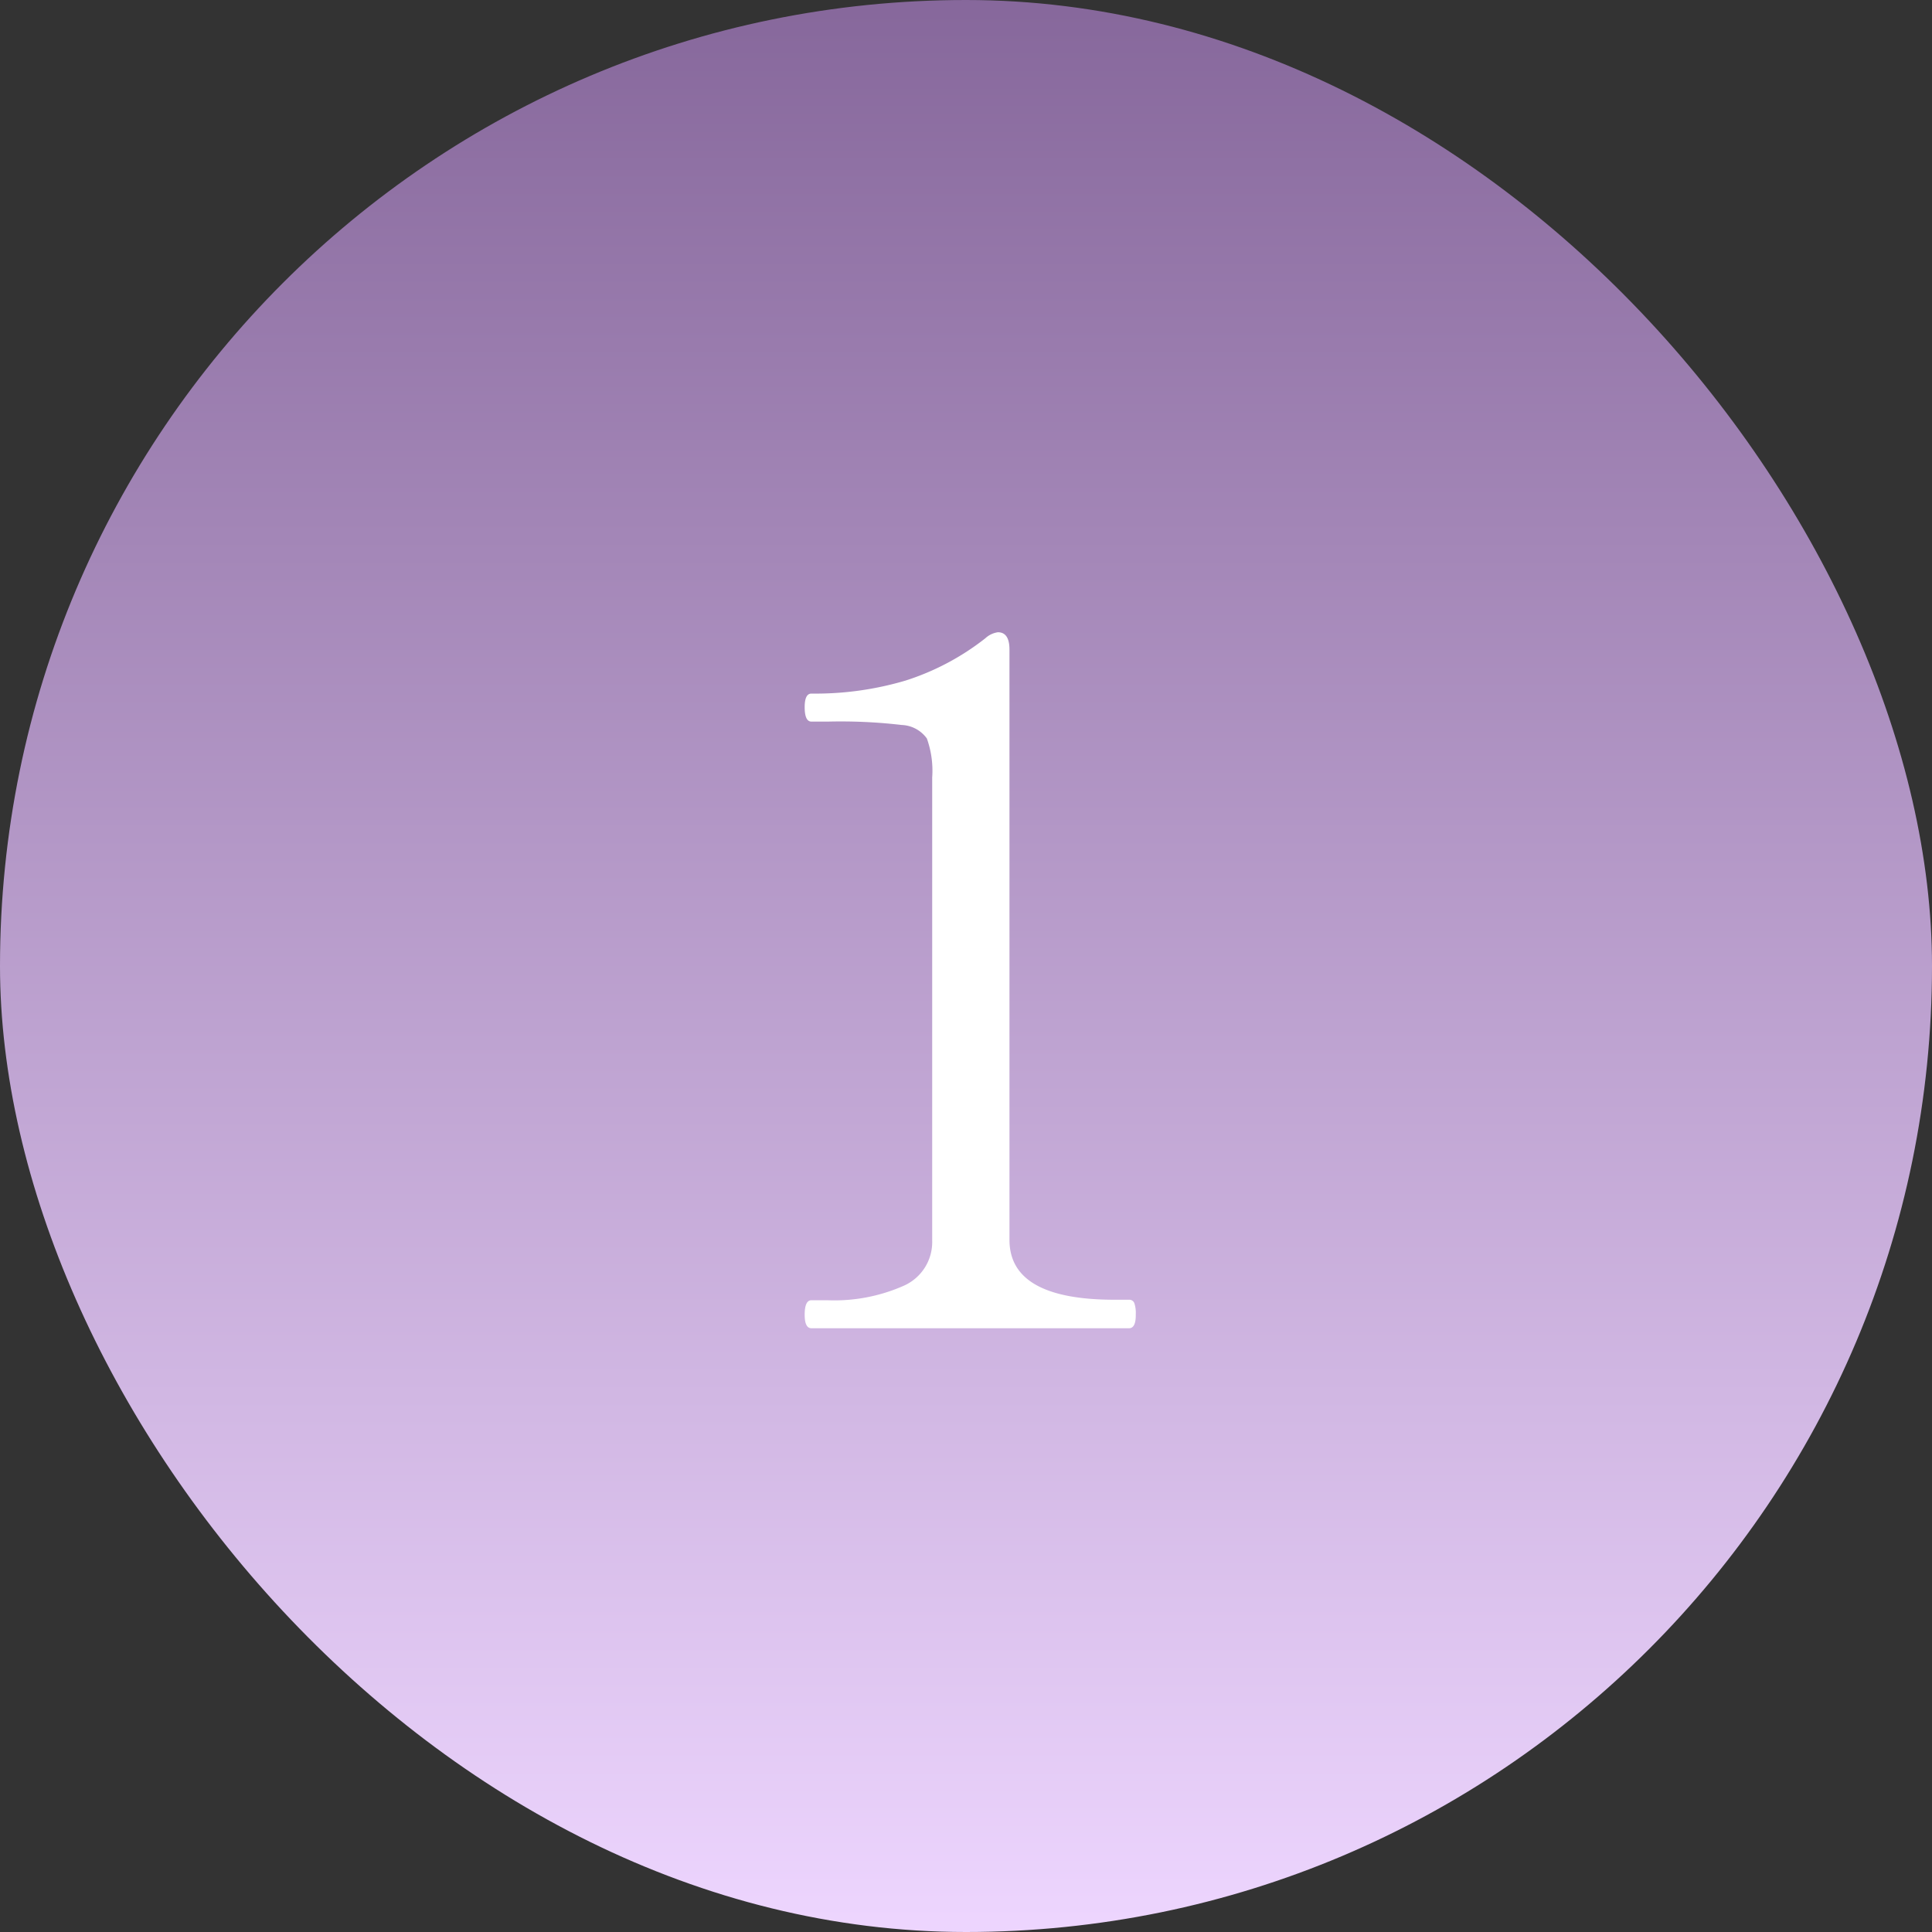 <svg xmlns="http://www.w3.org/2000/svg" xmlns:xlink="http://www.w3.org/1999/xlink" width="32" height="32" viewBox="0 0 32 32">
  <rect x="0" y="0" width="32" height="32" fill="#333333" stroke="none"/>
  <defs>
    <linearGradient id="linear-gradient" x1="0.5" x2="0.5" y2="1" gradientUnits="objectBoundingBox">
      <stop offset="0" stop-color="#86679b"/>
      <stop offset="1" stop-color="#eed6ff"/>
    </linearGradient>
  </defs>
  <g id="No" transform="translate(-450 -598)">
    <rect id="長方形_39951" data-name="長方形 39951" width="32" height="32" rx="16" transform="translate(450 598)" fill="url(#linear-gradient)"/>
    <path id="パス_33979" data-name="パス 33979" d="M1.44,0q-.112,0-.112-.224,0-.24.112-.24H1.7A2.839,2.839,0,0,0,2.96-.7a.791.791,0,0,0,.48-.752V-9.12a1.588,1.588,0,0,0-.088-.648.539.539,0,0,0-.416-.224,8.69,8.69,0,0,0-1.224-.056H1.44q-.112,0-.112-.24,0-.224.112-.224A5.252,5.252,0,0,0,3-10.728a4.2,4.2,0,0,0,1.32-.7.387.387,0,0,1,.208-.1q.192,0,.192.288v9.776q0,.992,1.744.992H6.7a.088.088,0,0,1,.088.056.507.507,0,0,1,.024.184Q6.816,0,6.7,0Z" transform="translate(462 620)" fill="#fff"/>
  </g>
</svg>
